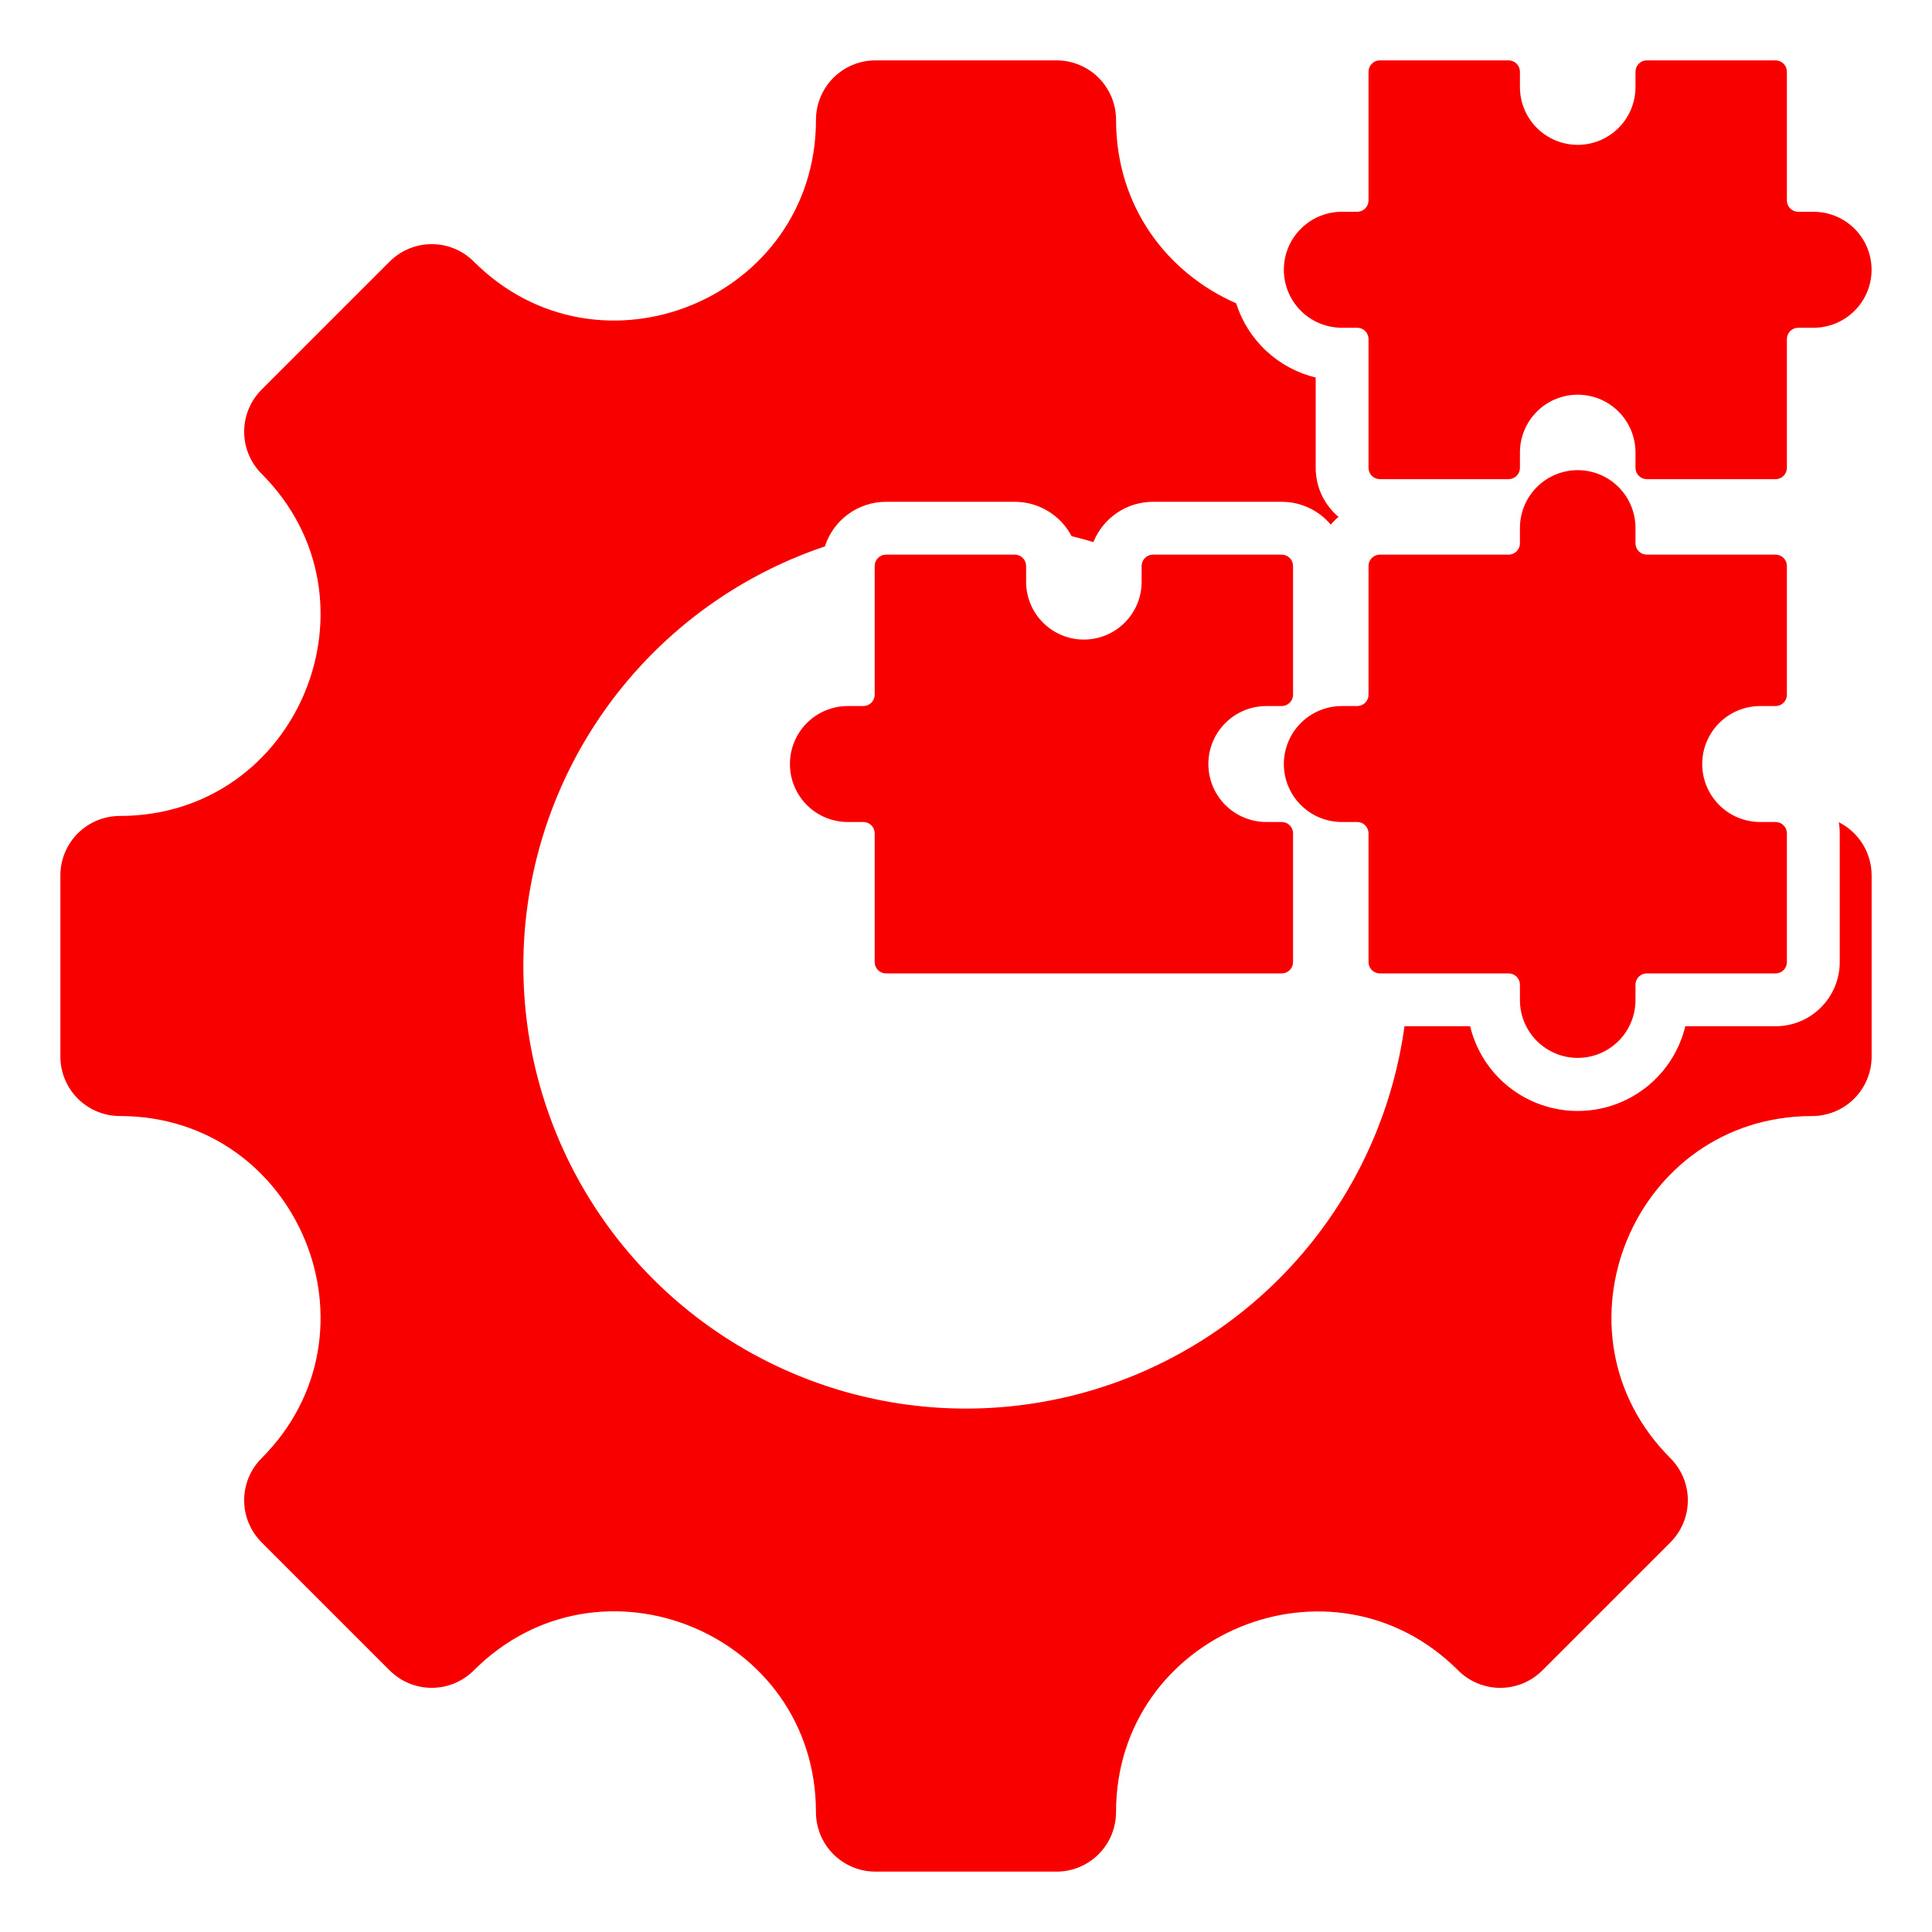 <svg width="300" height="300" viewBox="0 0 300 300" fill="none" xmlns="http://www.w3.org/2000/svg">
<path fill-rule="evenodd" clip-rule="evenodd" d="M279.226 50.892H281.687C284.062 50.873 286.333 49.916 288.006 48.23C289.679 46.544 290.617 44.265 290.617 41.89C290.617 39.514 289.679 37.236 288.006 35.549C286.333 33.863 284.062 32.906 281.687 32.887H279.226C278.76 32.886 278.314 32.7 277.984 32.371C277.655 32.042 277.469 31.595 277.468 31.129V11.133C277.467 10.667 277.282 10.22 276.952 9.891C276.623 9.561 276.176 9.376 275.711 9.375H255.714C255.248 9.376 254.802 9.561 254.472 9.891C254.143 10.22 253.957 10.667 253.956 11.133V13.594C253.937 15.96 252.984 18.223 251.304 19.89C249.623 21.557 247.353 22.492 244.986 22.492C242.619 22.492 240.349 21.557 238.668 19.89C236.988 18.223 236.035 15.96 236.016 13.594V11.133C236.015 10.667 235.829 10.22 235.5 9.891C235.17 9.561 234.724 9.376 234.258 9.375H214.262C213.796 9.376 213.349 9.561 213.02 9.891C212.69 10.22 212.505 10.667 212.504 11.133V31.129C212.503 31.595 212.317 32.042 211.988 32.371C211.658 32.7 211.212 32.886 210.746 32.887H208.285C205.91 32.906 203.639 33.863 201.966 35.549C200.293 37.236 199.355 39.514 199.355 41.89C199.355 44.265 200.293 46.544 201.966 48.23C203.639 49.916 205.91 50.873 208.285 50.892H210.746C211.212 50.892 211.659 51.077 211.989 51.407C212.319 51.737 212.504 52.184 212.504 52.65V72.646C212.505 73.112 212.69 73.559 213.02 73.888C213.349 74.218 213.796 74.403 214.262 74.404H234.258C234.724 74.403 235.17 74.218 235.5 73.888C235.829 73.559 236.015 73.112 236.016 72.646V70.185C236.035 67.819 236.988 65.556 238.668 63.889C240.349 62.222 242.619 61.287 244.986 61.287C247.353 61.287 249.623 62.222 251.304 63.889C252.984 65.556 253.937 67.819 253.956 70.185V72.646C253.957 73.112 254.143 73.559 254.472 73.888C254.802 74.218 255.248 74.403 255.714 74.404H275.711C276.176 74.403 276.623 74.218 276.952 73.888C277.282 73.559 277.467 73.112 277.468 72.646V52.65C277.469 52.184 277.655 51.737 277.984 51.408C278.314 51.079 278.76 50.893 279.226 50.892ZM281.388 173.299C253.695 173.299 239.8 206.849 259.381 226.43C261.114 228.162 262.087 230.512 262.087 232.963C262.087 235.413 261.114 237.763 259.381 239.496L239.493 259.383C238.635 260.241 237.617 260.922 236.496 261.386C235.375 261.851 234.173 262.09 232.96 262.09C231.747 262.09 230.545 261.851 229.424 261.386C228.303 260.922 227.285 260.241 226.427 259.383C206.846 239.803 173.297 253.7 173.297 281.39C173.296 283.839 172.323 286.188 170.592 287.919C168.86 289.651 166.512 290.624 164.062 290.625H135.938C134.724 290.625 133.523 290.386 132.402 289.922C131.282 289.458 130.263 288.777 129.406 287.92C128.548 287.062 127.867 286.044 127.403 284.923C126.939 283.802 126.7 282.601 126.7 281.388C126.7 253.661 93.176 239.776 73.57 259.381C71.837 261.113 69.488 262.086 67.038 262.086C64.588 262.086 62.239 261.113 60.506 259.381L40.619 239.494C38.886 237.761 37.913 235.411 37.913 232.961C37.913 230.51 38.886 228.16 40.619 226.427C60.2 206.846 46.306 173.297 18.612 173.297C16.163 173.297 13.814 172.324 12.081 170.593C10.349 168.861 9.376 166.512 9.375 164.062V135.938C9.375 134.724 9.614 133.523 10.078 132.402C10.542 131.282 11.223 130.263 12.08 129.406C12.938 128.548 13.957 127.867 15.077 127.403C16.198 126.939 17.399 126.7 18.612 126.7C46.306 126.7 60.2 93.151 40.619 73.57C38.886 71.838 37.913 69.487 37.913 67.037C37.913 64.587 38.886 62.237 40.619 60.504L60.507 40.617C61.365 39.758 62.383 39.078 63.504 38.613C64.625 38.149 65.827 37.91 67.04 37.91C68.253 37.91 69.455 38.149 70.576 38.613C71.697 39.078 72.715 39.758 73.573 40.617C93.154 60.197 126.704 46.3 126.704 18.609C126.704 16.161 127.677 13.812 129.409 12.081C131.14 10.349 133.489 9.376 135.938 9.375H164.062C165.276 9.375 166.477 9.614 167.598 10.078C168.718 10.542 169.737 11.223 170.594 12.08C171.452 12.938 172.133 13.957 172.597 15.077C173.061 16.198 173.3 17.399 173.3 18.612C173.3 32.212 181.393 42.48 191.947 47.094C192.842 49.916 194.448 52.46 196.612 54.48C198.776 56.5 201.424 57.928 204.301 58.627V72.646C204.3 74.098 204.618 75.532 205.23 76.848C205.843 78.164 206.737 79.33 207.848 80.263C207.414 80.63 207.011 81.032 206.645 81.467C205.711 80.356 204.545 79.462 203.229 78.85C201.913 78.237 200.479 77.92 199.028 77.92H179.03C177.041 77.922 175.098 78.518 173.45 79.633C171.802 80.747 170.526 82.329 169.784 84.175C168.666 83.84 167.536 83.532 166.393 83.252C165.549 81.644 164.281 80.297 162.727 79.357C161.172 78.418 159.391 77.921 157.574 77.92H137.578C135.467 77.921 133.411 78.593 131.706 79.838C130 81.082 128.734 82.836 128.089 84.847C116.481 88.75 106.127 95.685 98.098 104.932C90.068 114.18 84.656 125.405 82.421 137.447C80.185 149.488 81.207 161.908 85.382 173.421C89.557 184.935 96.732 195.123 106.166 202.934C115.599 210.744 126.948 215.891 139.039 217.844C151.129 219.796 163.521 218.483 174.934 214.039C186.346 209.596 196.364 202.183 203.951 192.569C211.537 182.955 216.418 171.488 218.086 159.356H228.281C229.186 163.105 231.325 166.441 234.355 168.828C237.385 171.214 241.13 172.511 244.987 172.511C248.844 172.511 252.589 171.214 255.619 168.828C258.65 166.441 260.789 163.105 261.693 159.356H275.713C278.354 159.354 280.887 158.304 282.754 156.436C284.622 154.568 285.672 152.036 285.674 149.395V129.398C285.674 128.821 285.624 128.245 285.524 127.676C287.058 128.444 288.347 129.624 289.248 131.083C290.149 132.542 290.626 134.223 290.625 135.938V164.062C290.625 165.276 290.386 166.477 289.922 167.598C289.458 168.718 288.777 169.737 287.92 170.594C287.062 171.452 286.044 172.133 284.923 172.597C283.802 173.061 282.601 173.3 281.388 173.3V173.299ZM122.664 118.638C122.657 121.016 123.595 123.3 125.27 124.988C126.946 126.676 129.223 127.629 131.602 127.64H134.063C134.528 127.641 134.975 127.826 135.304 128.156C135.634 128.485 135.819 128.932 135.82 129.398V149.395C135.821 149.861 136.007 150.307 136.336 150.637C136.666 150.966 137.112 151.152 137.578 151.153H199.025C199.491 151.152 199.938 150.966 200.267 150.637C200.597 150.307 200.782 149.861 200.783 149.395V129.398C200.782 128.932 200.597 128.485 200.267 128.156C199.938 127.826 199.491 127.641 199.025 127.64H196.564C194.189 127.621 191.918 126.664 190.245 124.978C188.573 123.291 187.634 121.013 187.634 118.637C187.634 116.262 188.573 113.983 190.245 112.297C191.918 110.611 194.189 109.654 196.564 109.635H199.025C199.491 109.634 199.938 109.449 200.267 109.119C200.597 108.79 200.782 108.343 200.783 107.877V87.881C200.782 87.415 200.597 86.968 200.267 86.639C199.938 86.309 199.491 86.124 199.025 86.123H179.03C178.564 86.124 178.118 86.309 177.788 86.639C177.459 86.968 177.273 87.415 177.272 87.881V90.342C177.272 92.721 176.327 95.002 174.645 96.684C172.963 98.367 170.681 99.312 168.302 99.312C165.923 99.312 163.642 98.367 161.96 96.684C160.277 95.002 159.332 92.721 159.332 90.342V87.881C159.331 87.415 159.146 86.968 158.816 86.639C158.487 86.309 158.04 86.124 157.574 86.123H137.578C137.112 86.124 136.666 86.309 136.336 86.639C136.007 86.968 135.821 87.415 135.82 87.881V107.878C135.82 108.343 135.634 108.79 135.305 109.12C134.975 109.449 134.528 109.635 134.063 109.635H131.602C129.223 109.646 126.946 110.6 125.27 112.288C123.595 113.976 122.657 116.259 122.664 118.638ZM255.714 151.153C255.248 151.153 254.801 151.338 254.471 151.667C254.142 151.997 253.956 152.444 253.956 152.91V155.371C253.937 157.738 252.984 160.001 251.304 161.668C249.623 163.334 247.353 164.269 244.986 164.269C242.619 164.269 240.349 163.334 238.668 161.668C236.988 160.001 236.035 157.738 236.016 155.371V152.91C236.016 152.444 235.83 151.997 235.501 151.667C235.171 151.338 234.724 151.153 234.258 151.153H214.262C213.796 151.152 213.349 150.966 213.02 150.637C212.69 150.307 212.505 149.861 212.504 149.395V129.398C212.503 128.932 212.317 128.485 211.988 128.156C211.658 127.826 211.212 127.641 210.746 127.64H208.285C205.91 127.621 203.639 126.664 201.966 124.978C200.293 123.291 199.355 121.013 199.355 118.637C199.355 116.262 200.293 113.983 201.966 112.297C203.639 110.611 205.91 109.654 208.285 109.635H210.746C211.212 109.635 211.659 109.45 211.989 109.12C212.319 108.79 212.504 108.343 212.504 107.877V87.881C212.505 87.415 212.69 86.968 213.02 86.639C213.349 86.309 213.796 86.124 214.262 86.123H234.258C234.724 86.123 235.171 85.938 235.501 85.608C235.83 85.278 236.016 84.831 236.016 84.365V81.904C236.035 79.538 236.988 77.275 238.668 75.608C240.349 73.941 242.619 73.006 244.986 73.006C247.353 73.006 249.623 73.941 251.304 75.608C252.984 77.275 253.937 79.538 253.956 81.904V84.365C253.956 84.831 254.142 85.278 254.471 85.608C254.801 85.938 255.248 86.123 255.714 86.123H275.711C276.176 86.124 276.623 86.309 276.952 86.639C277.282 86.968 277.467 87.415 277.468 87.881V107.878C277.468 108.344 277.283 108.791 276.954 109.12C276.624 109.45 276.177 109.635 275.711 109.635H273.25C270.875 109.655 268.603 110.611 266.931 112.298C265.258 113.984 264.319 116.263 264.319 118.638C264.319 121.013 265.258 123.292 266.931 124.978C268.603 126.665 270.875 127.621 273.25 127.641H275.711C276.176 127.642 276.623 127.827 276.952 128.157C277.282 128.486 277.467 128.933 277.468 129.398V149.395C277.467 149.861 277.282 150.308 276.952 150.637C276.623 150.967 276.176 151.152 275.711 151.153L255.714 151.153Z" fill="#F90000"/>
</svg>
